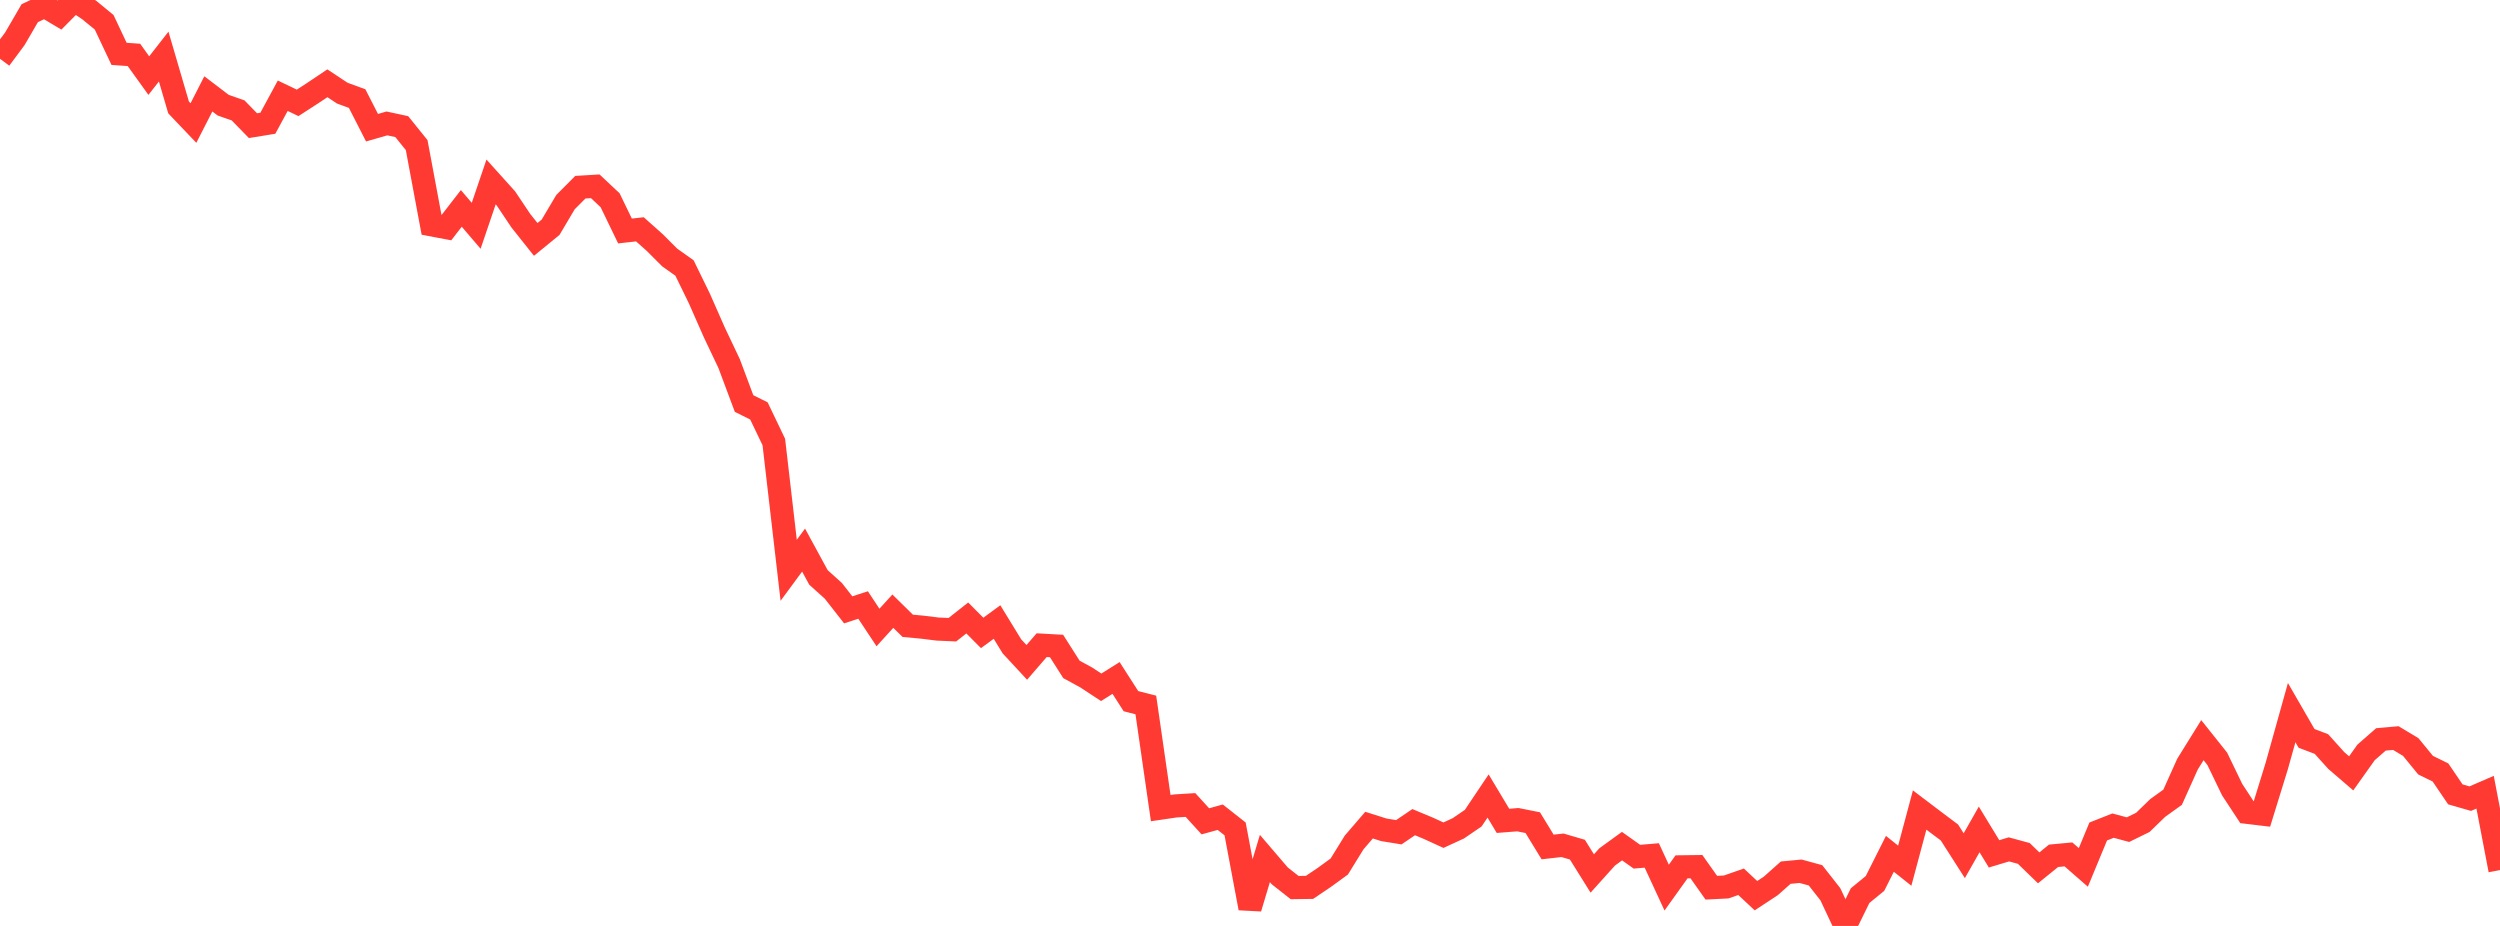 <?xml version="1.0" standalone="no"?>
<!DOCTYPE svg PUBLIC "-//W3C//DTD SVG 1.1//EN" "http://www.w3.org/Graphics/SVG/1.1/DTD/svg11.dtd">

<svg width="135" height="50" viewBox="0 0 135 50" preserveAspectRatio="none" 
  xmlns="http://www.w3.org/2000/svg"
  xmlns:xlink="http://www.w3.org/1999/xlink">


<polyline points="0.0, 3.174 0.804, 2.092 1.607, 0.71 2.411, 0.334 3.214, 0.812 4.018, 0.0 4.821, 0.544 5.625, 1.204 6.429, 2.908 7.232, 2.965 8.036, 4.083 8.839, 3.055 9.643, 5.801 10.446, 6.643 11.25, 5.069 12.054, 5.681 12.857, 5.961 13.661, 6.786 14.464, 6.655 15.268, 5.169 16.071, 5.555 16.875, 5.035 17.679, 4.497 18.482, 5.029 19.286, 5.324 20.089, 6.896 20.893, 6.665 21.696, 6.838 22.5, 7.836 23.304, 12.141 24.107, 12.292 24.911, 11.254 25.714, 12.193 26.518, 9.826 27.321, 10.717 28.125, 11.918 28.929, 12.929 29.732, 12.272 30.536, 10.916 31.339, 10.109 32.143, 10.06 32.946, 10.813 33.75, 12.474 34.554, 12.383 35.357, 13.098 36.161, 13.903 36.964, 14.473 37.768, 16.122 38.571, 17.944 39.375, 19.639 40.179, 21.79 40.982, 22.19 41.786, 23.868 42.589, 30.796 43.393, 29.705 44.196, 31.18 45.0, 31.904 45.804, 32.932 46.607, 32.67 47.411, 33.884 48.214, 33.004 49.018, 33.794 49.821, 33.869 50.625, 33.969 51.429, 34.004 52.232, 33.37 53.036, 34.178 53.839, 33.589 54.643, 34.902 55.446, 35.769 56.25, 34.839 57.054, 34.884 57.857, 36.147 58.661, 36.586 59.464, 37.114 60.268, 36.611 61.071, 37.863 61.875, 38.068 62.679, 43.638 63.482, 43.52 64.286, 43.47 65.089, 44.351 65.893, 44.129 66.696, 44.762 67.5, 49.041 68.304, 46.359 69.107, 47.297 69.911, 47.929 70.714, 47.918 71.518, 47.376 72.321, 46.792 73.125, 45.49 73.929, 44.557 74.732, 44.811 75.536, 44.941 76.339, 44.396 77.143, 44.732 77.946, 45.1 78.75, 44.73 79.554, 44.181 80.357, 42.984 81.161, 44.326 81.964, 44.263 82.768, 44.423 83.571, 45.737 84.375, 45.646 85.179, 45.881 85.982, 47.168 86.786, 46.274 87.589, 45.691 88.393, 46.262 89.196, 46.194 90.0, 47.932 90.804, 46.809 91.607, 46.799 92.411, 47.936 93.214, 47.896 94.018, 47.615 94.821, 48.367 95.625, 47.838 96.429, 47.123 97.232, 47.047 98.036, 47.267 98.839, 48.289 99.643, 50.0 100.446, 48.364 101.25, 47.705 102.054, 46.107 102.857, 46.747 103.661, 43.741 104.464, 44.35 105.268, 44.953 106.071, 46.208 106.875, 44.789 107.679, 46.108 108.482, 45.866 109.286, 46.085 110.089, 46.864 110.893, 46.213 111.696, 46.138 112.5, 46.84 113.304, 44.9 114.107, 44.584 114.911, 44.802 115.714, 44.408 116.518, 43.628 117.321, 43.051 118.125, 41.263 118.929, 39.968 119.732, 40.975 120.536, 42.641 121.339, 43.864 122.143, 43.96 122.946, 41.359 123.75, 38.481 124.554, 39.873 125.357, 40.178 126.161, 41.07 126.964, 41.761 127.768, 40.63 128.571, 39.928 129.375, 39.856 130.179, 40.339 130.982, 41.32 131.786, 41.713 132.589, 42.896 133.393, 43.127 134.196, 42.779 135.0, 46.984" fill="none" stroke="#ff3a33" stroke-width="1.25"/>

</svg>